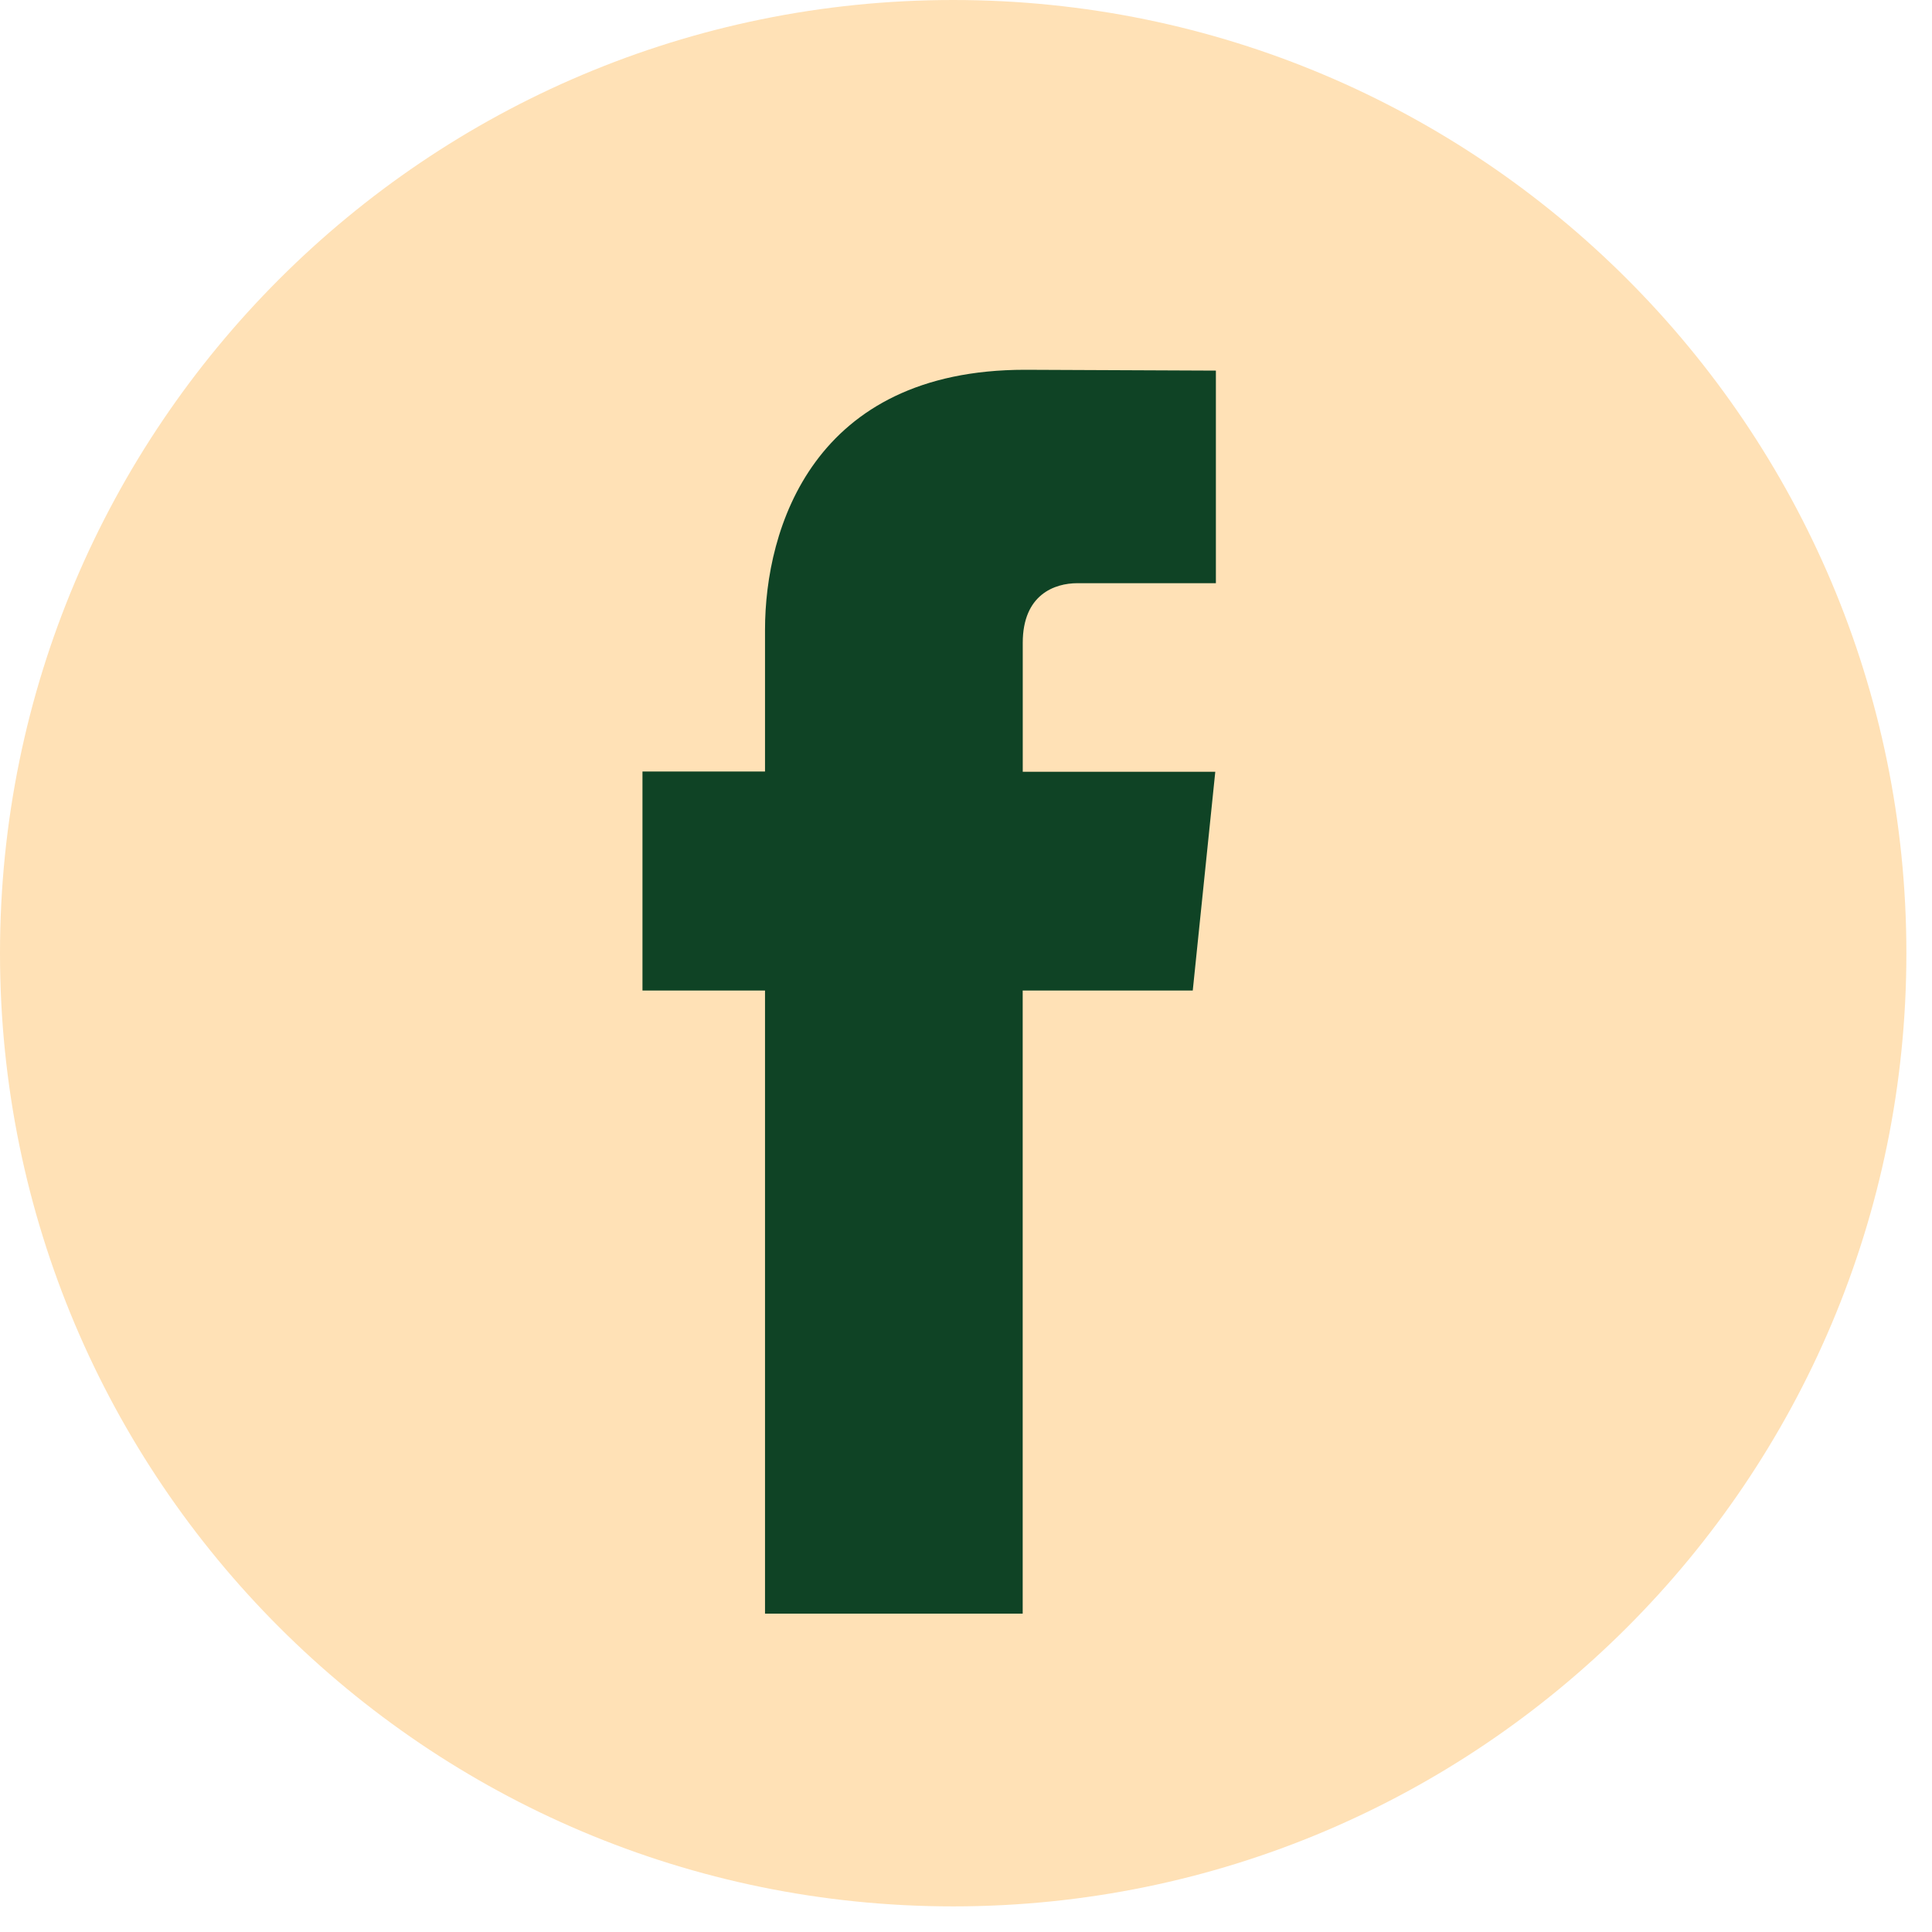 <svg width="35" height="35" viewBox="0 0 35 35" fill="none" xmlns="http://www.w3.org/2000/svg">
  <path d="M17.268 34.536C26.805 34.536 34.536 26.805 34.536 17.268C34.536 7.731 26.805 0 17.268 0C7.731 0 0 7.731 0 17.268C0 26.805 7.731 34.536 17.268 34.536Z" fill="#FFE1B6"/>
  <path d="M21.608 17.944H18.527V29.233H13.859V17.944H11.639V13.977H13.859V11.41C13.859 9.574 14.731 6.699 18.569 6.699L22.027 6.714V10.565H19.518C19.106 10.565 18.528 10.77 18.528 11.646V13.981H22.016L21.608 17.944Z" fill="#0F4325"/>
</svg>
